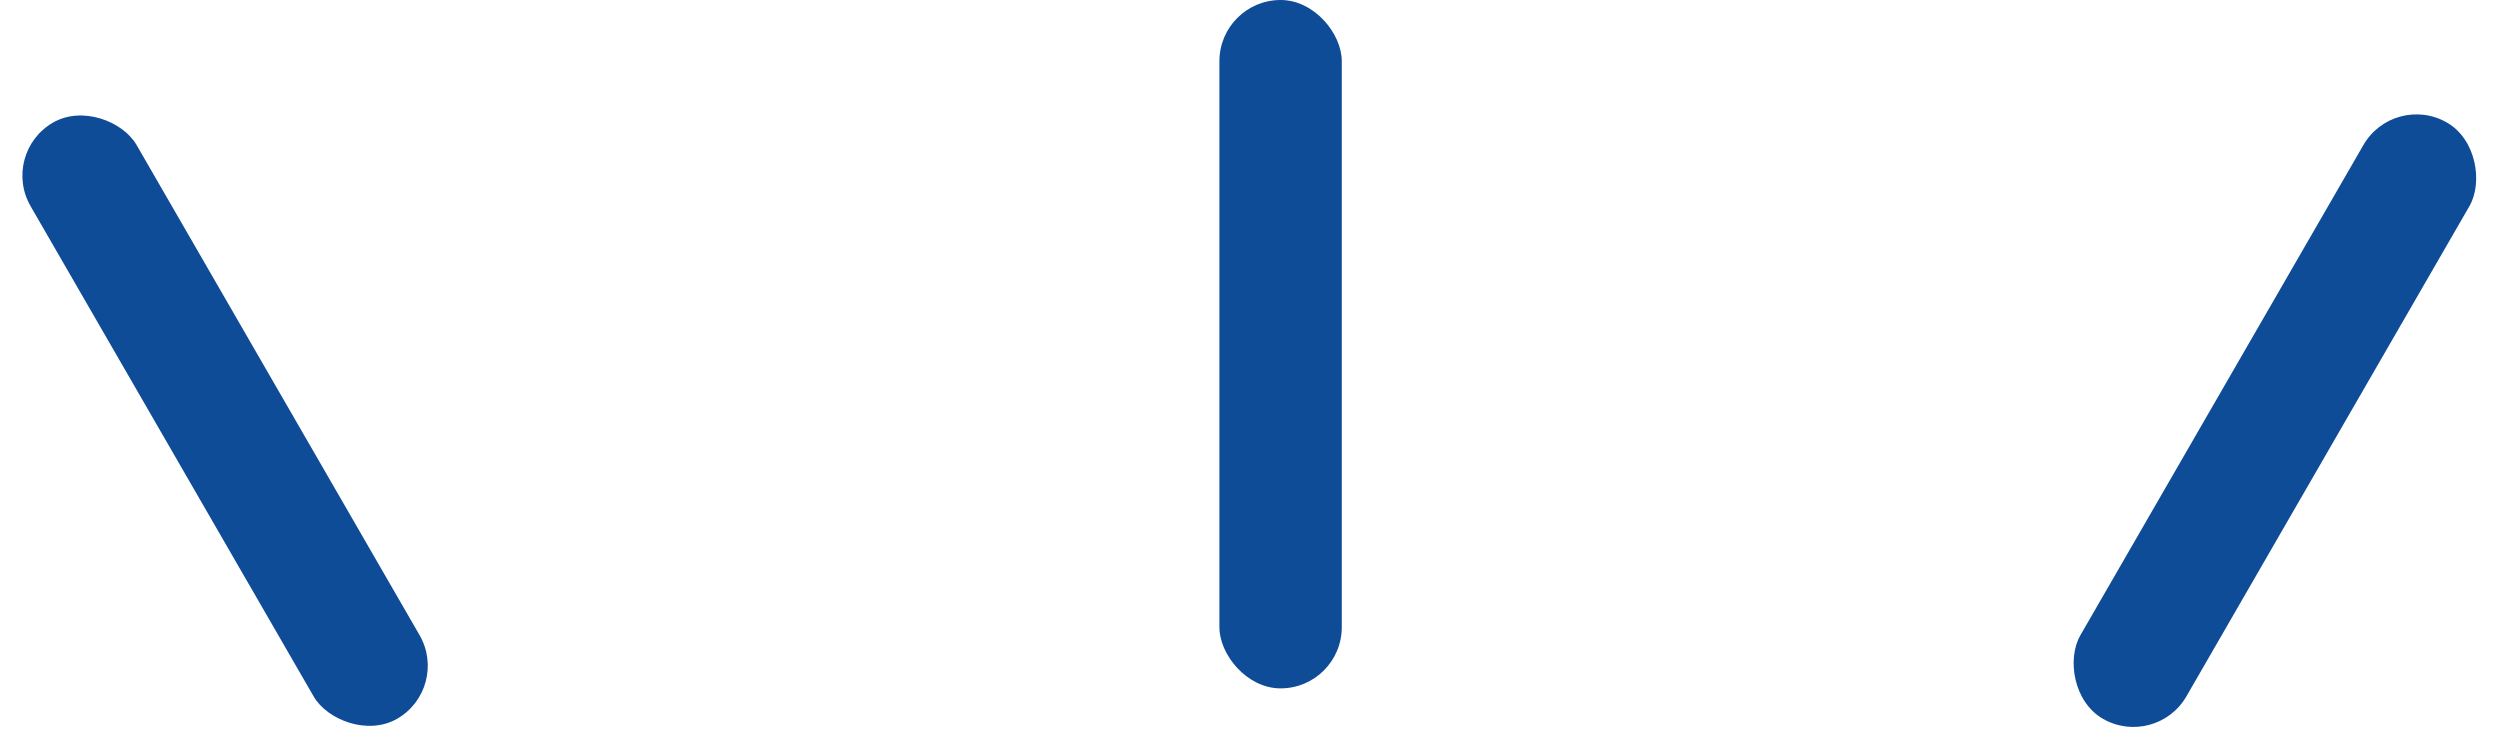 <svg xmlns="http://www.w3.org/2000/svg" width="163.428" height="48.986" viewBox="0 0 163.428 48.986">
  <g id="Group_84" data-name="Group 84" transform="translate(-602.286 -1489)">
    <rect id="Rectangle_114" data-name="Rectangle 114" width="8" height="45" rx="4" transform="translate(682 1489)" fill="#0f4c97"/>
    <rect id="Rectangle_115" data-name="Rectangle 115" width="8" height="45" rx="4" transform="translate(602.286 1499.014) rotate(-30)" fill="#0f4c97"/>
    <rect id="Rectangle_116" data-name="Rectangle 116" width="8" height="45" rx="4" transform="translate(758.786 1495.014) rotate(30)" fill="#0f4c97"/>
  </g>
</svg>
